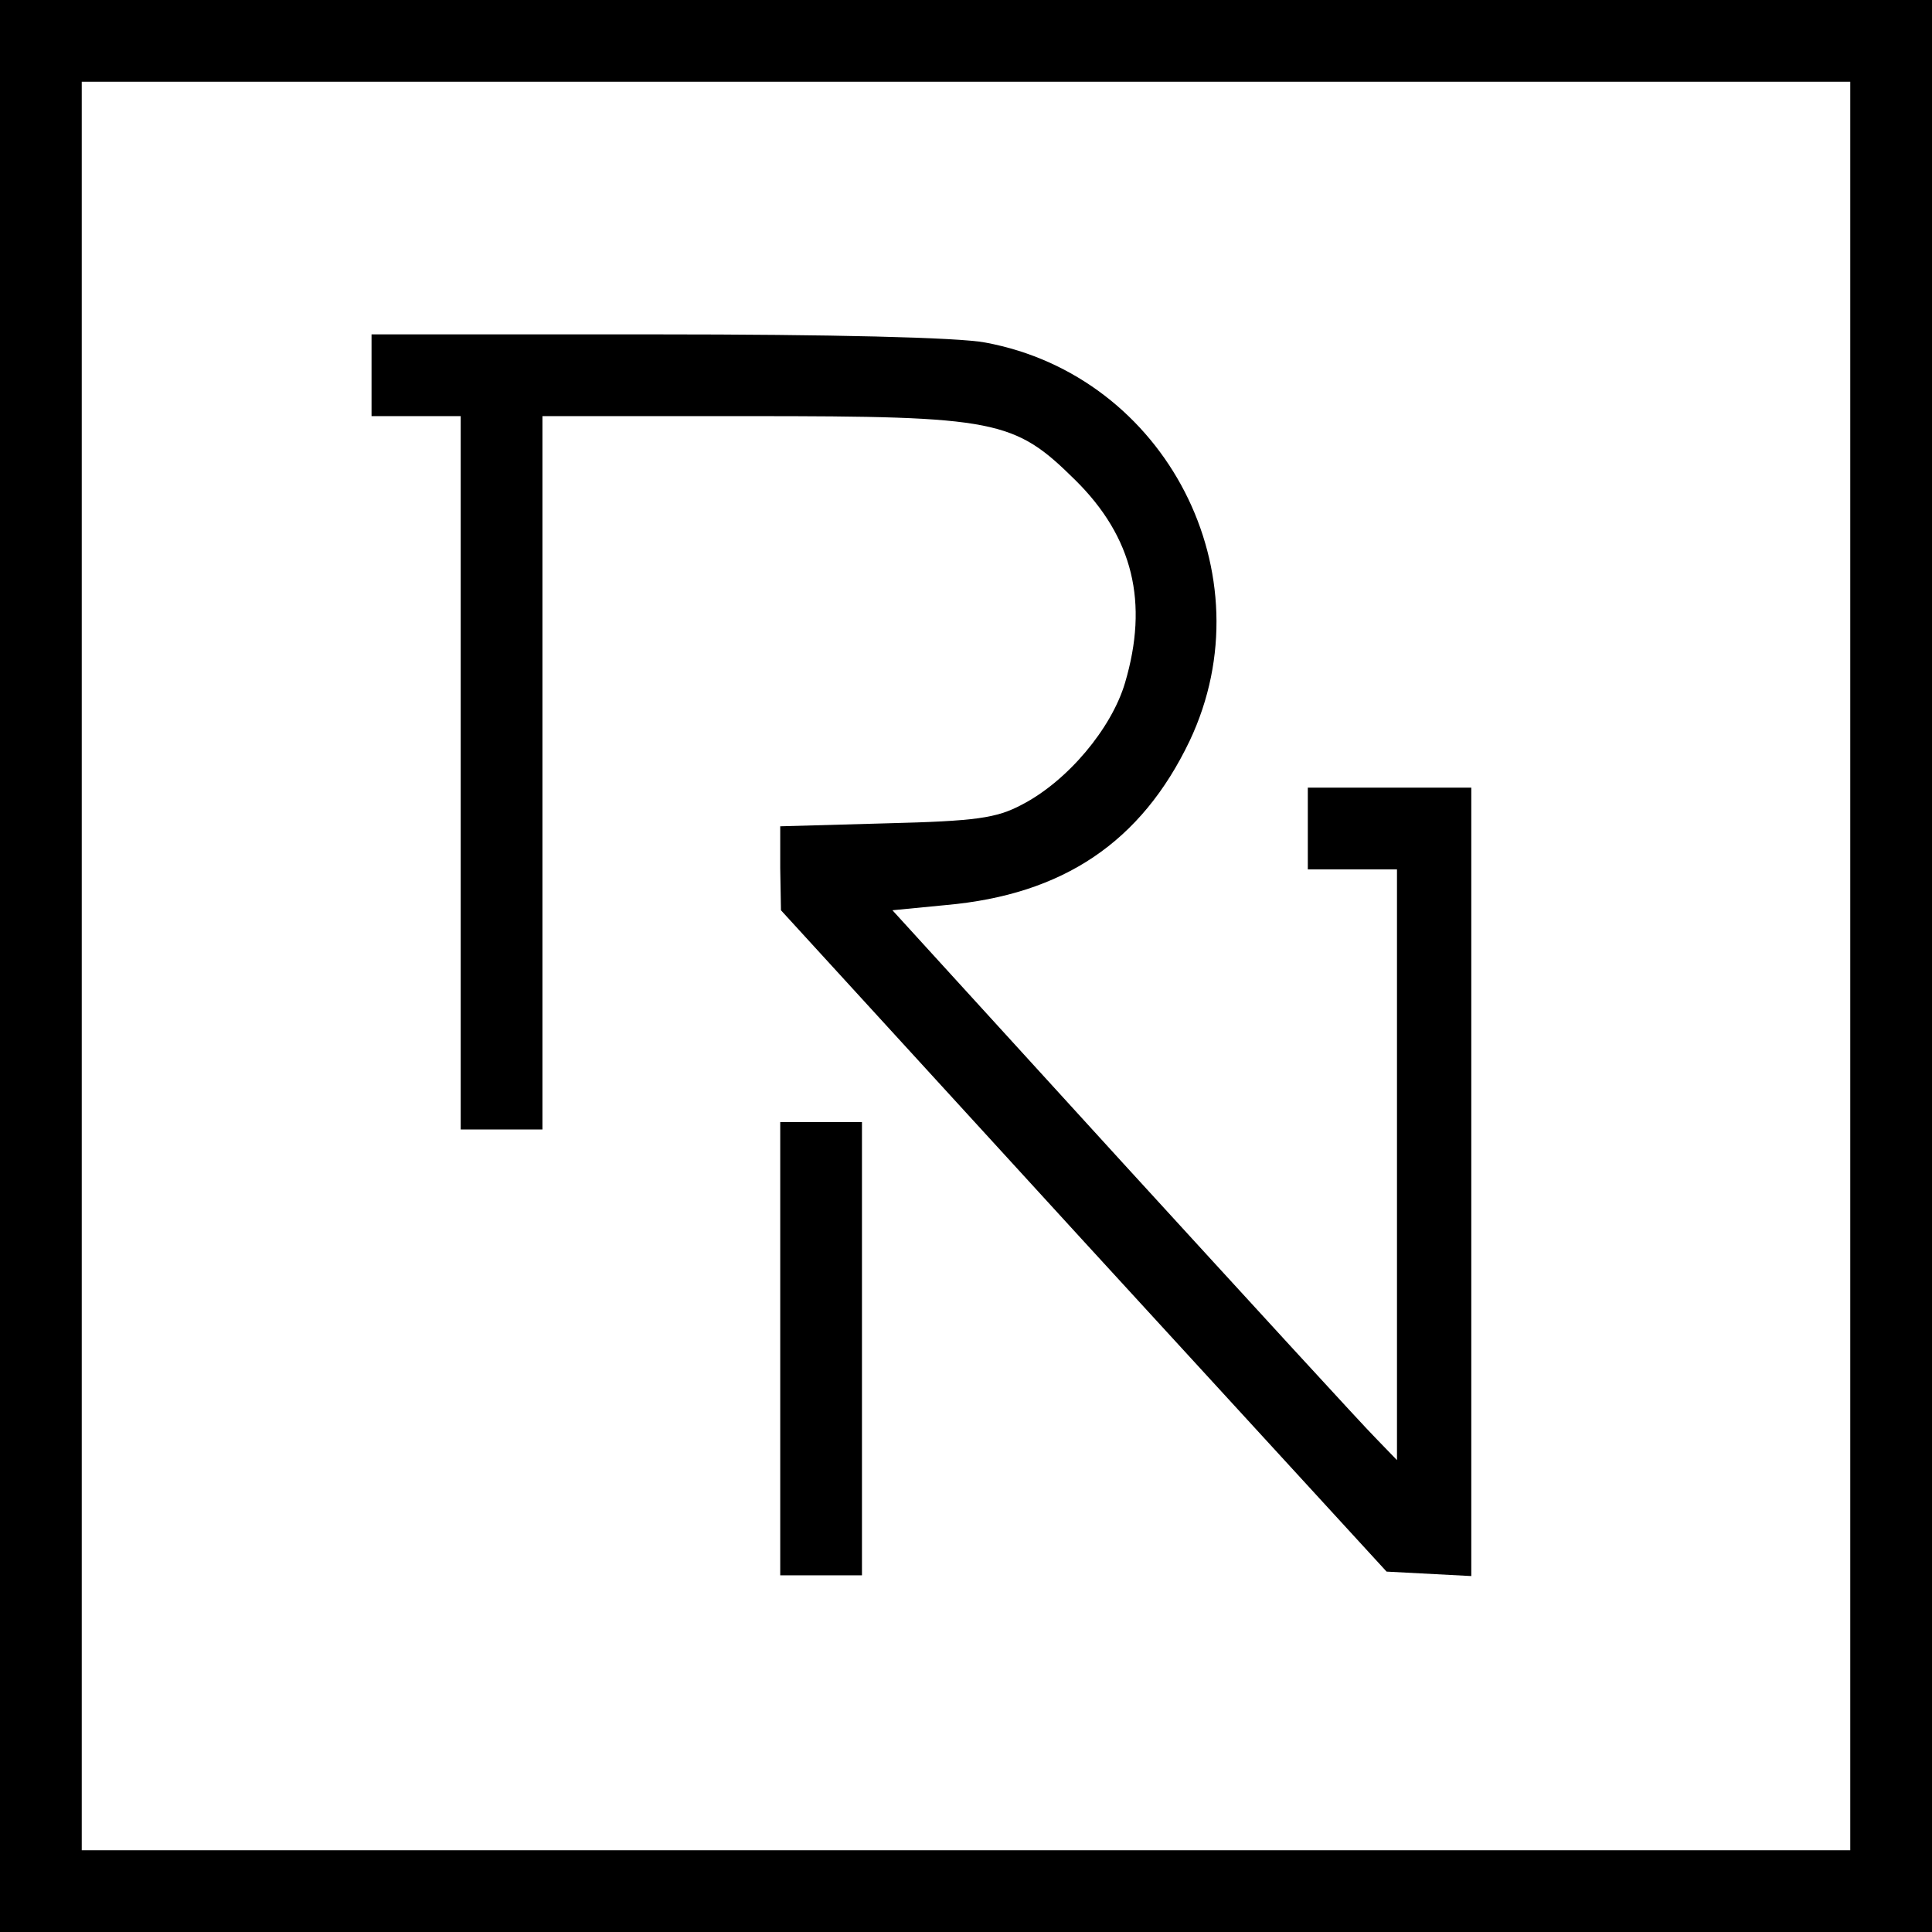 <?xml version="1.0" standalone="no"?>
<!DOCTYPE svg PUBLIC "-//W3C//DTD SVG 20010904//EN"
 "http://www.w3.org/TR/2001/REC-SVG-20010904/DTD/svg10.dtd">
<svg version="1.0" xmlns="http://www.w3.org/2000/svg"
 width="260pt" height="260pt" viewBox="0 0 260 260"
 preserveAspectRatio="xMidYMid meet">
<g transform="translate(0,260) scale(0.1,-0.1)"
fill="#000000" stroke="none">
<path d="M0 1300 l0 -1300 1300 0 1300 0 0 1300 0 1300 -1300 0 -1300 0 0
-1300z m2490 0 l0 -1190 -1190 0 -1190 0 0 1190 0 1190 1190 0 1190 0 0 -1190z"/>
<path d="M500 2095 l0 -55 60 0 60 0 0 -480 0 -480 55 0 55 0 0 480 0 480 279
0 c333 0 356 -5 438 -86 78 -77 99 -165 67 -273 -18 -61 -77 -132 -139 -164
-34 -18 -61 -22 -182 -25 l-143 -4 0 -56 1 -57 407 -445 408 -445 57 -3 57 -3
0 531 0 530 -110 0 -110 0 0 -55 0 -55 60 0 60 0 0 -397 0 -398 -29 30 c-17
17 -169 183 -340 370 l-310 340 72 7 c158 14 263 85 328 221 106 224 -32 491
-275 536 -36 7 -210 11 -443 11 l-383 0 0 -55z"/>
<path d="M1050 785 l0 -305 55 0 55 0 0 305 0 305 -55 0 -55 0 0 -305z"/>
</g>
</svg>

